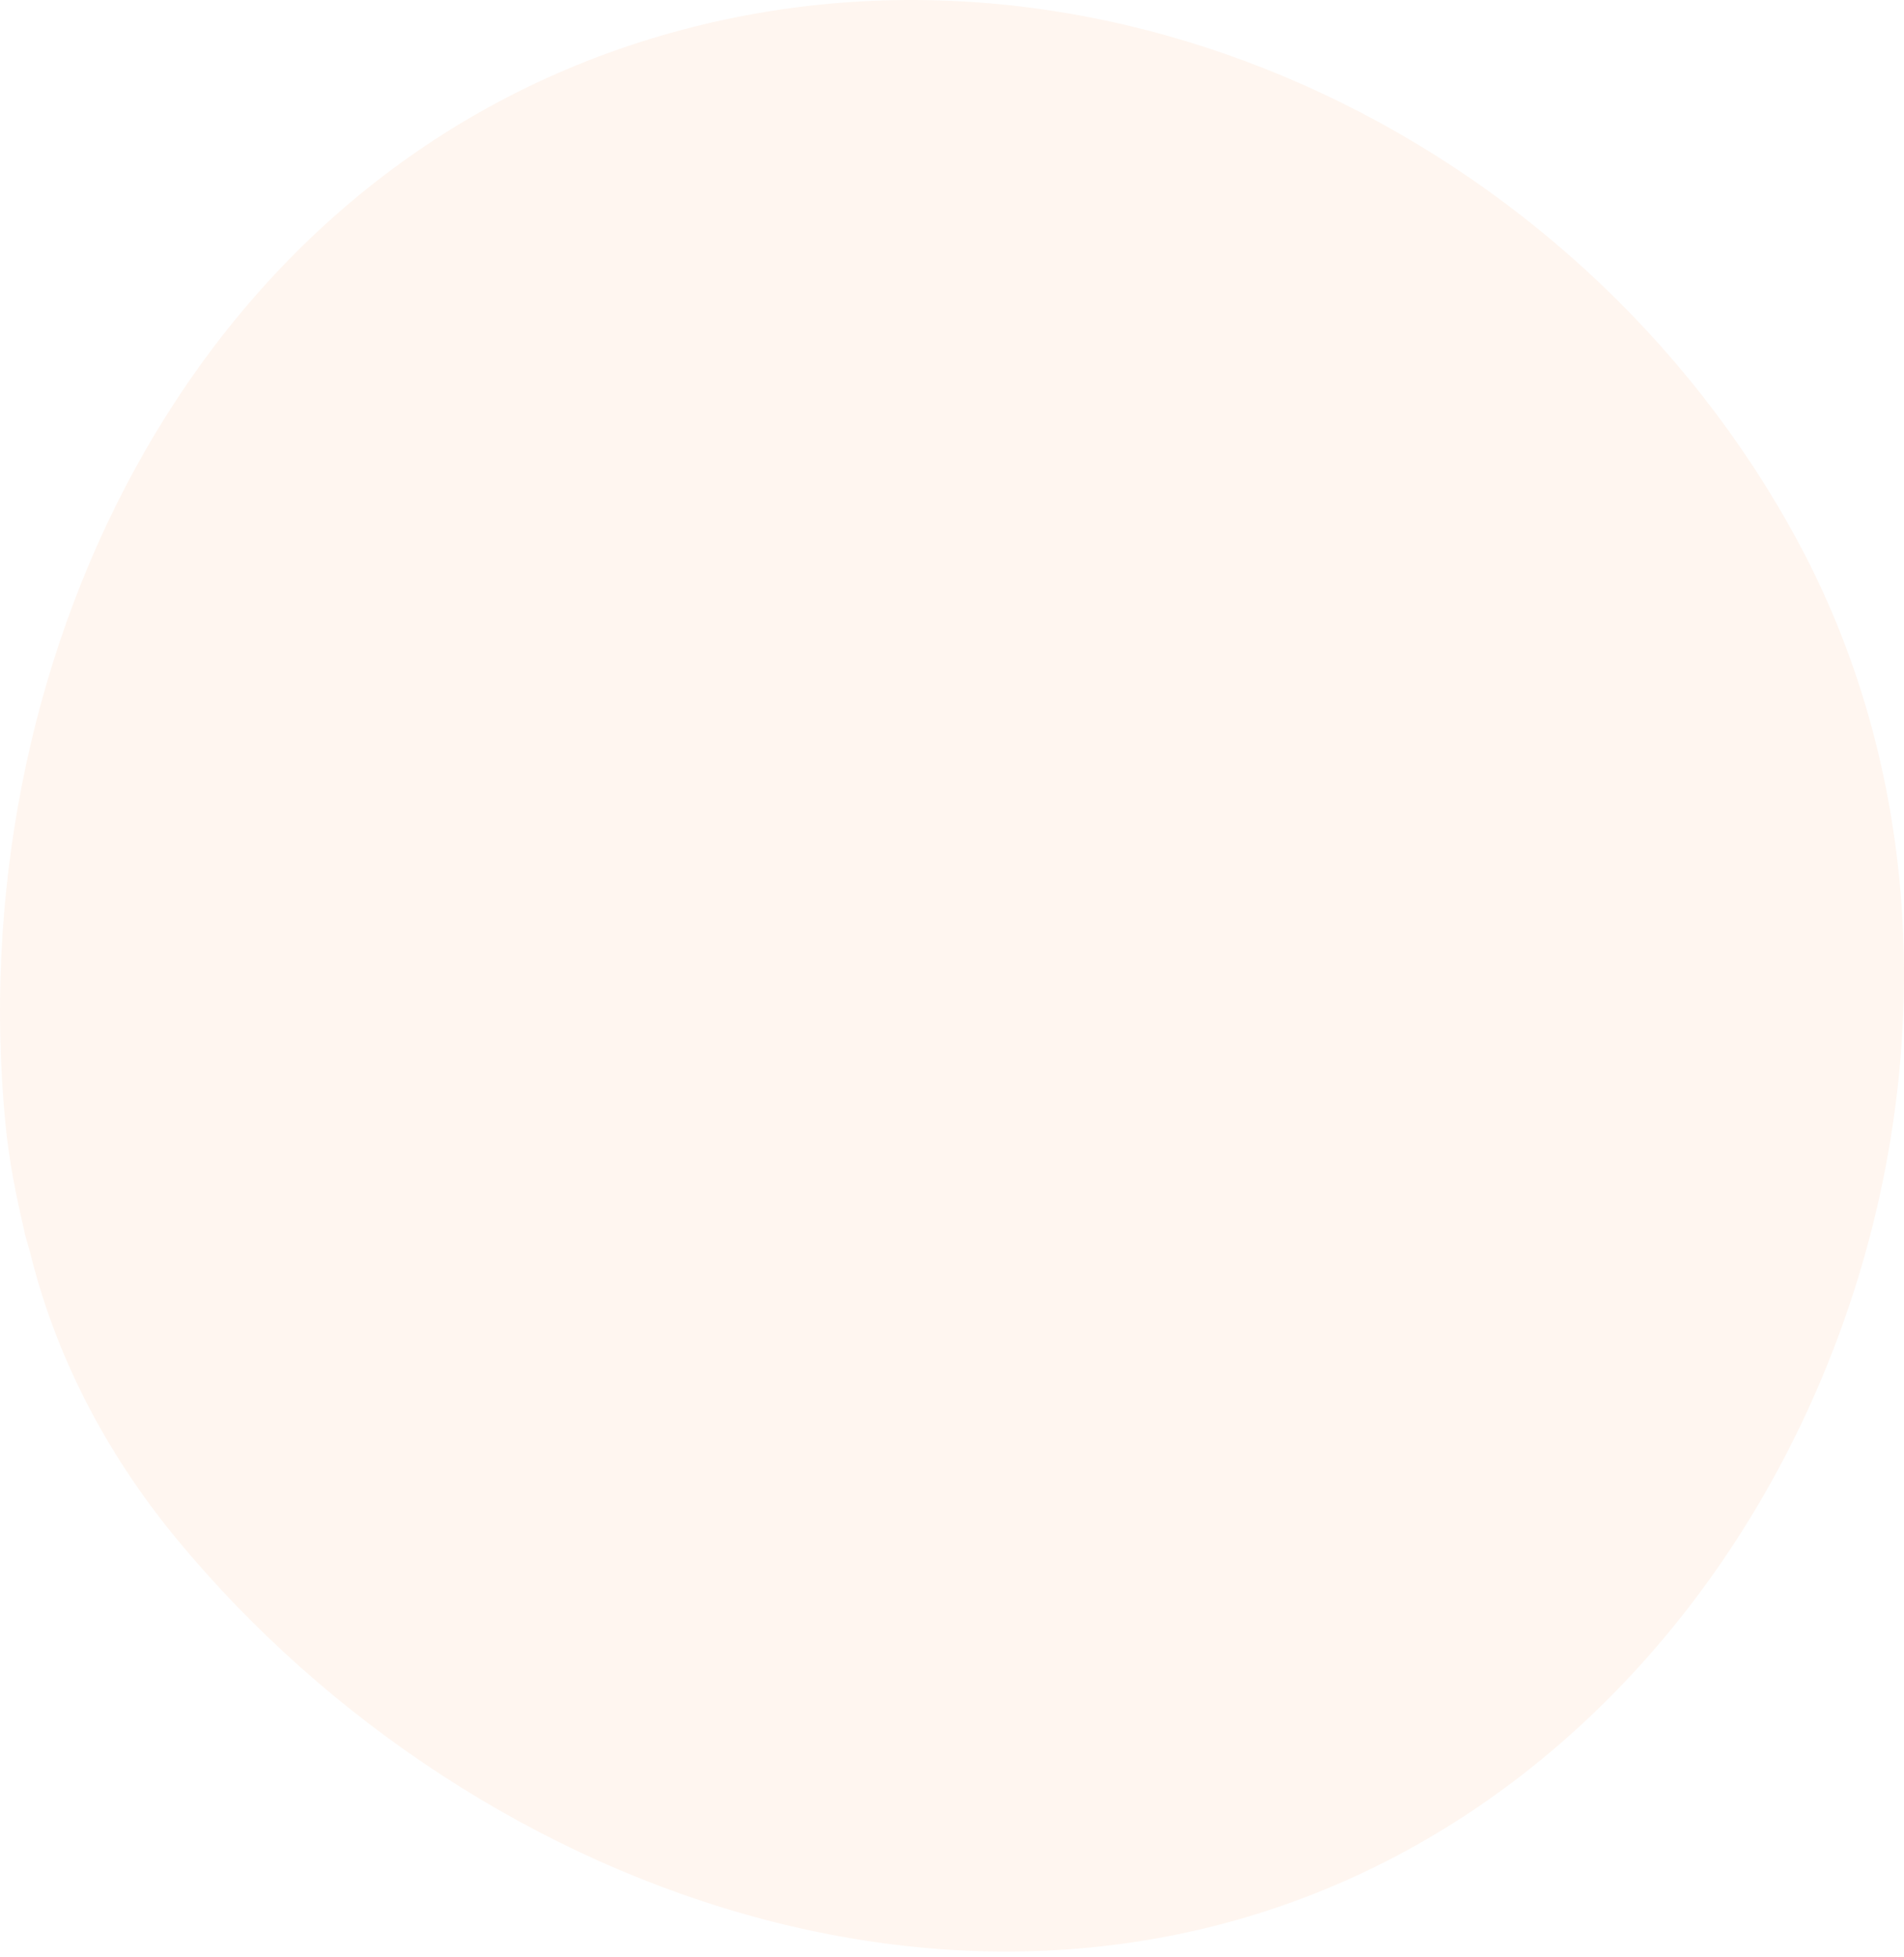 <?xml version="1.0" encoding="UTF-8"?> <svg xmlns="http://www.w3.org/2000/svg" width="36" height="37" viewBox="0 0 36 37" fill="none"> <path d="M33.976 10.204C29.828 2.538 20.569 -1.911 12.096 0.798C3.483 3.559 -0.738 12.707 0.106 21.276C0.172 21.93 0.297 22.583 0.451 23.229C0.459 23.266 0.466 23.303 0.473 23.339C0.502 23.45 0.539 23.559 0.568 23.669C1.031 25.564 1.956 27.414 3.344 29.096C9.056 36.005 19.27 39.559 27.383 34.522C35.217 29.654 38.433 18.42 33.976 10.204Z" fill="#FBA566" fill-opacity="0.1"></path> </svg> 